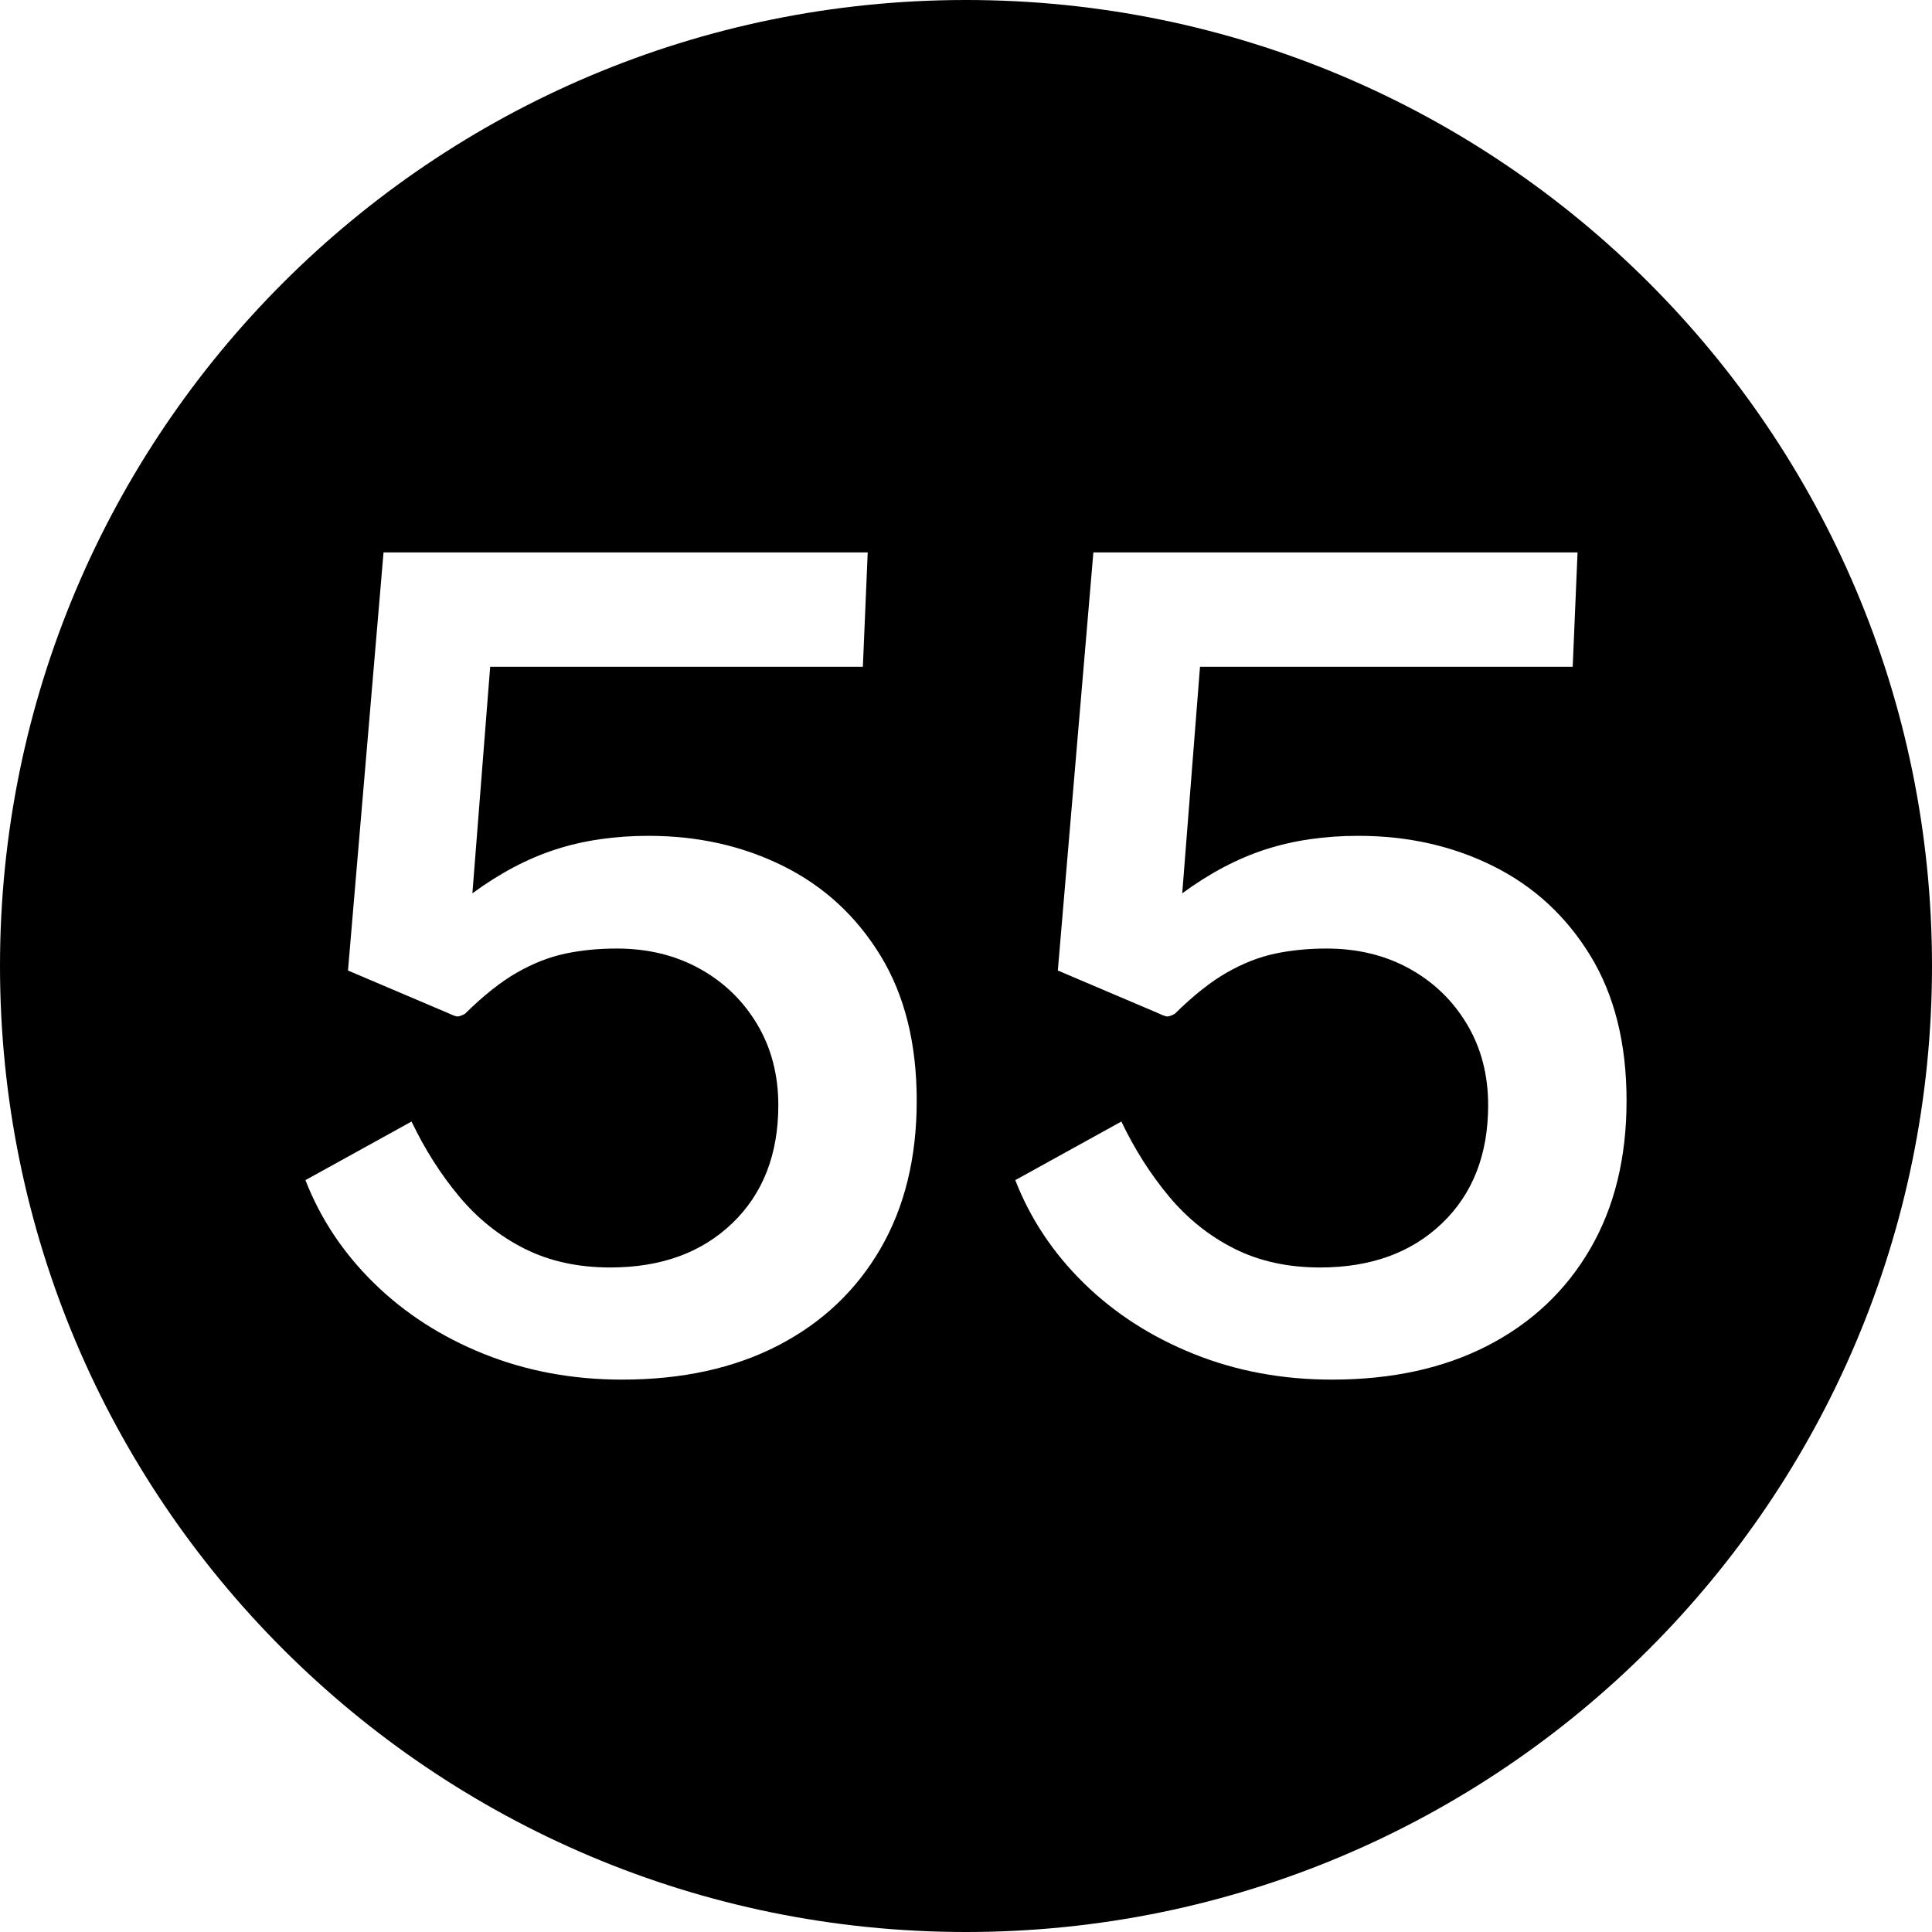 <?xml version="1.0" encoding="UTF-8"?><svg xmlns="http://www.w3.org/2000/svg" xmlns:xlink="http://www.w3.org/1999/xlink" data-name="Layer 1" height="600.0" preserveAspectRatio="xMidYMid meet" version="1.0" viewBox="0.0 0.0 600.0 600.0" width="600.0" zoomAndPan="magnify"><g id="change1_1"><path d="M300,0C134.314,0,0,134.314,0,300s134.314,300,300,300,300-134.314,300-300S465.686,0,300,0Zm-26.594,387.85c-7.526,12.95-18.121,22.955-31.779,30.013-13.66,7.057-29.801,10.588-48.421,10.588-15.389,0-29.689-2.656-42.902-7.963-13.214-5.308-24.587-12.627-34.121-21.963-9.534-9.332-16.643-20.008-21.326-32.025l32.95-18.199c4.124,8.635,9.059,16.393,14.803,23.275,5.742,6.885,12.487,12.279,20.238,16.188,7.749,3.91,16.643,5.861,26.679,5.861,15.722,0,28.35-4.576,37.884-13.736,9.534-9.158,14.301-21.378,14.301-36.663,0-9.45-2.203-17.851-6.606-25.2-4.406-7.35-10.37-13.095-17.897-17.237-7.526-4.14-16.085-6.212-25.674-6.212-5.688,0-11.014,.524-15.974,1.574-4.963,1.051-9.952,3.006-14.97,5.863-5.018,2.859-10.428,7.146-16.224,12.861-1.116,.586-1.924,.848-2.426,.788-.502-.058-1.367-.378-2.593-.962l-31.277-13.301,11.039-129.85h150.366l-1.505,35.525h-115.744l-5.52,70.35c8.586-6.301,17.229-10.85,25.926-13.65,8.697-2.8,18.286-4.199,28.769-4.199,15.388,0,29.38,3.149,41.982,9.449,12.599,6.301,22.635,15.575,30.106,27.825,7.47,12.25,11.206,27.243,11.206,44.976s-3.763,33.074-11.29,46.024Zm220.447,0c-7.526,12.95-18.121,22.955-31.779,30.013-13.66,7.057-29.801,10.588-48.421,10.588-15.389,0-29.689-2.656-42.902-7.963-13.214-5.308-24.587-12.627-34.121-21.963-9.534-9.332-16.643-20.008-21.326-32.025l32.95-18.199c4.124,8.635,9.059,16.393,14.803,23.275,5.742,6.885,12.487,12.279,20.238,16.188,7.749,3.91,16.643,5.861,26.679,5.861,15.722,0,28.35-4.576,37.884-13.736,9.534-9.158,14.301-21.378,14.301-36.663,0-9.45-2.203-17.851-6.606-25.2-4.406-7.35-10.37-13.095-17.897-17.237-7.526-4.14-16.085-6.212-25.674-6.212-5.688,0-11.014,.524-15.974,1.574-4.963,1.051-9.952,3.006-14.97,5.863-5.018,2.859-10.428,7.146-16.224,12.861-1.116,.586-1.924,.848-2.426,.788-.502-.058-1.367-.378-2.593-.962l-31.277-13.301,11.039-129.85h150.366l-1.505,35.525h-115.744l-5.52,70.35c8.586-6.301,17.229-10.85,25.926-13.65,8.697-2.8,18.286-4.199,28.769-4.199,15.388,0,29.38,3.149,41.982,9.449,12.599,6.301,22.635,15.575,30.106,27.825,7.47,12.25,11.206,27.243,11.206,44.976s-3.763,33.074-11.29,46.024Z"/></g></svg>